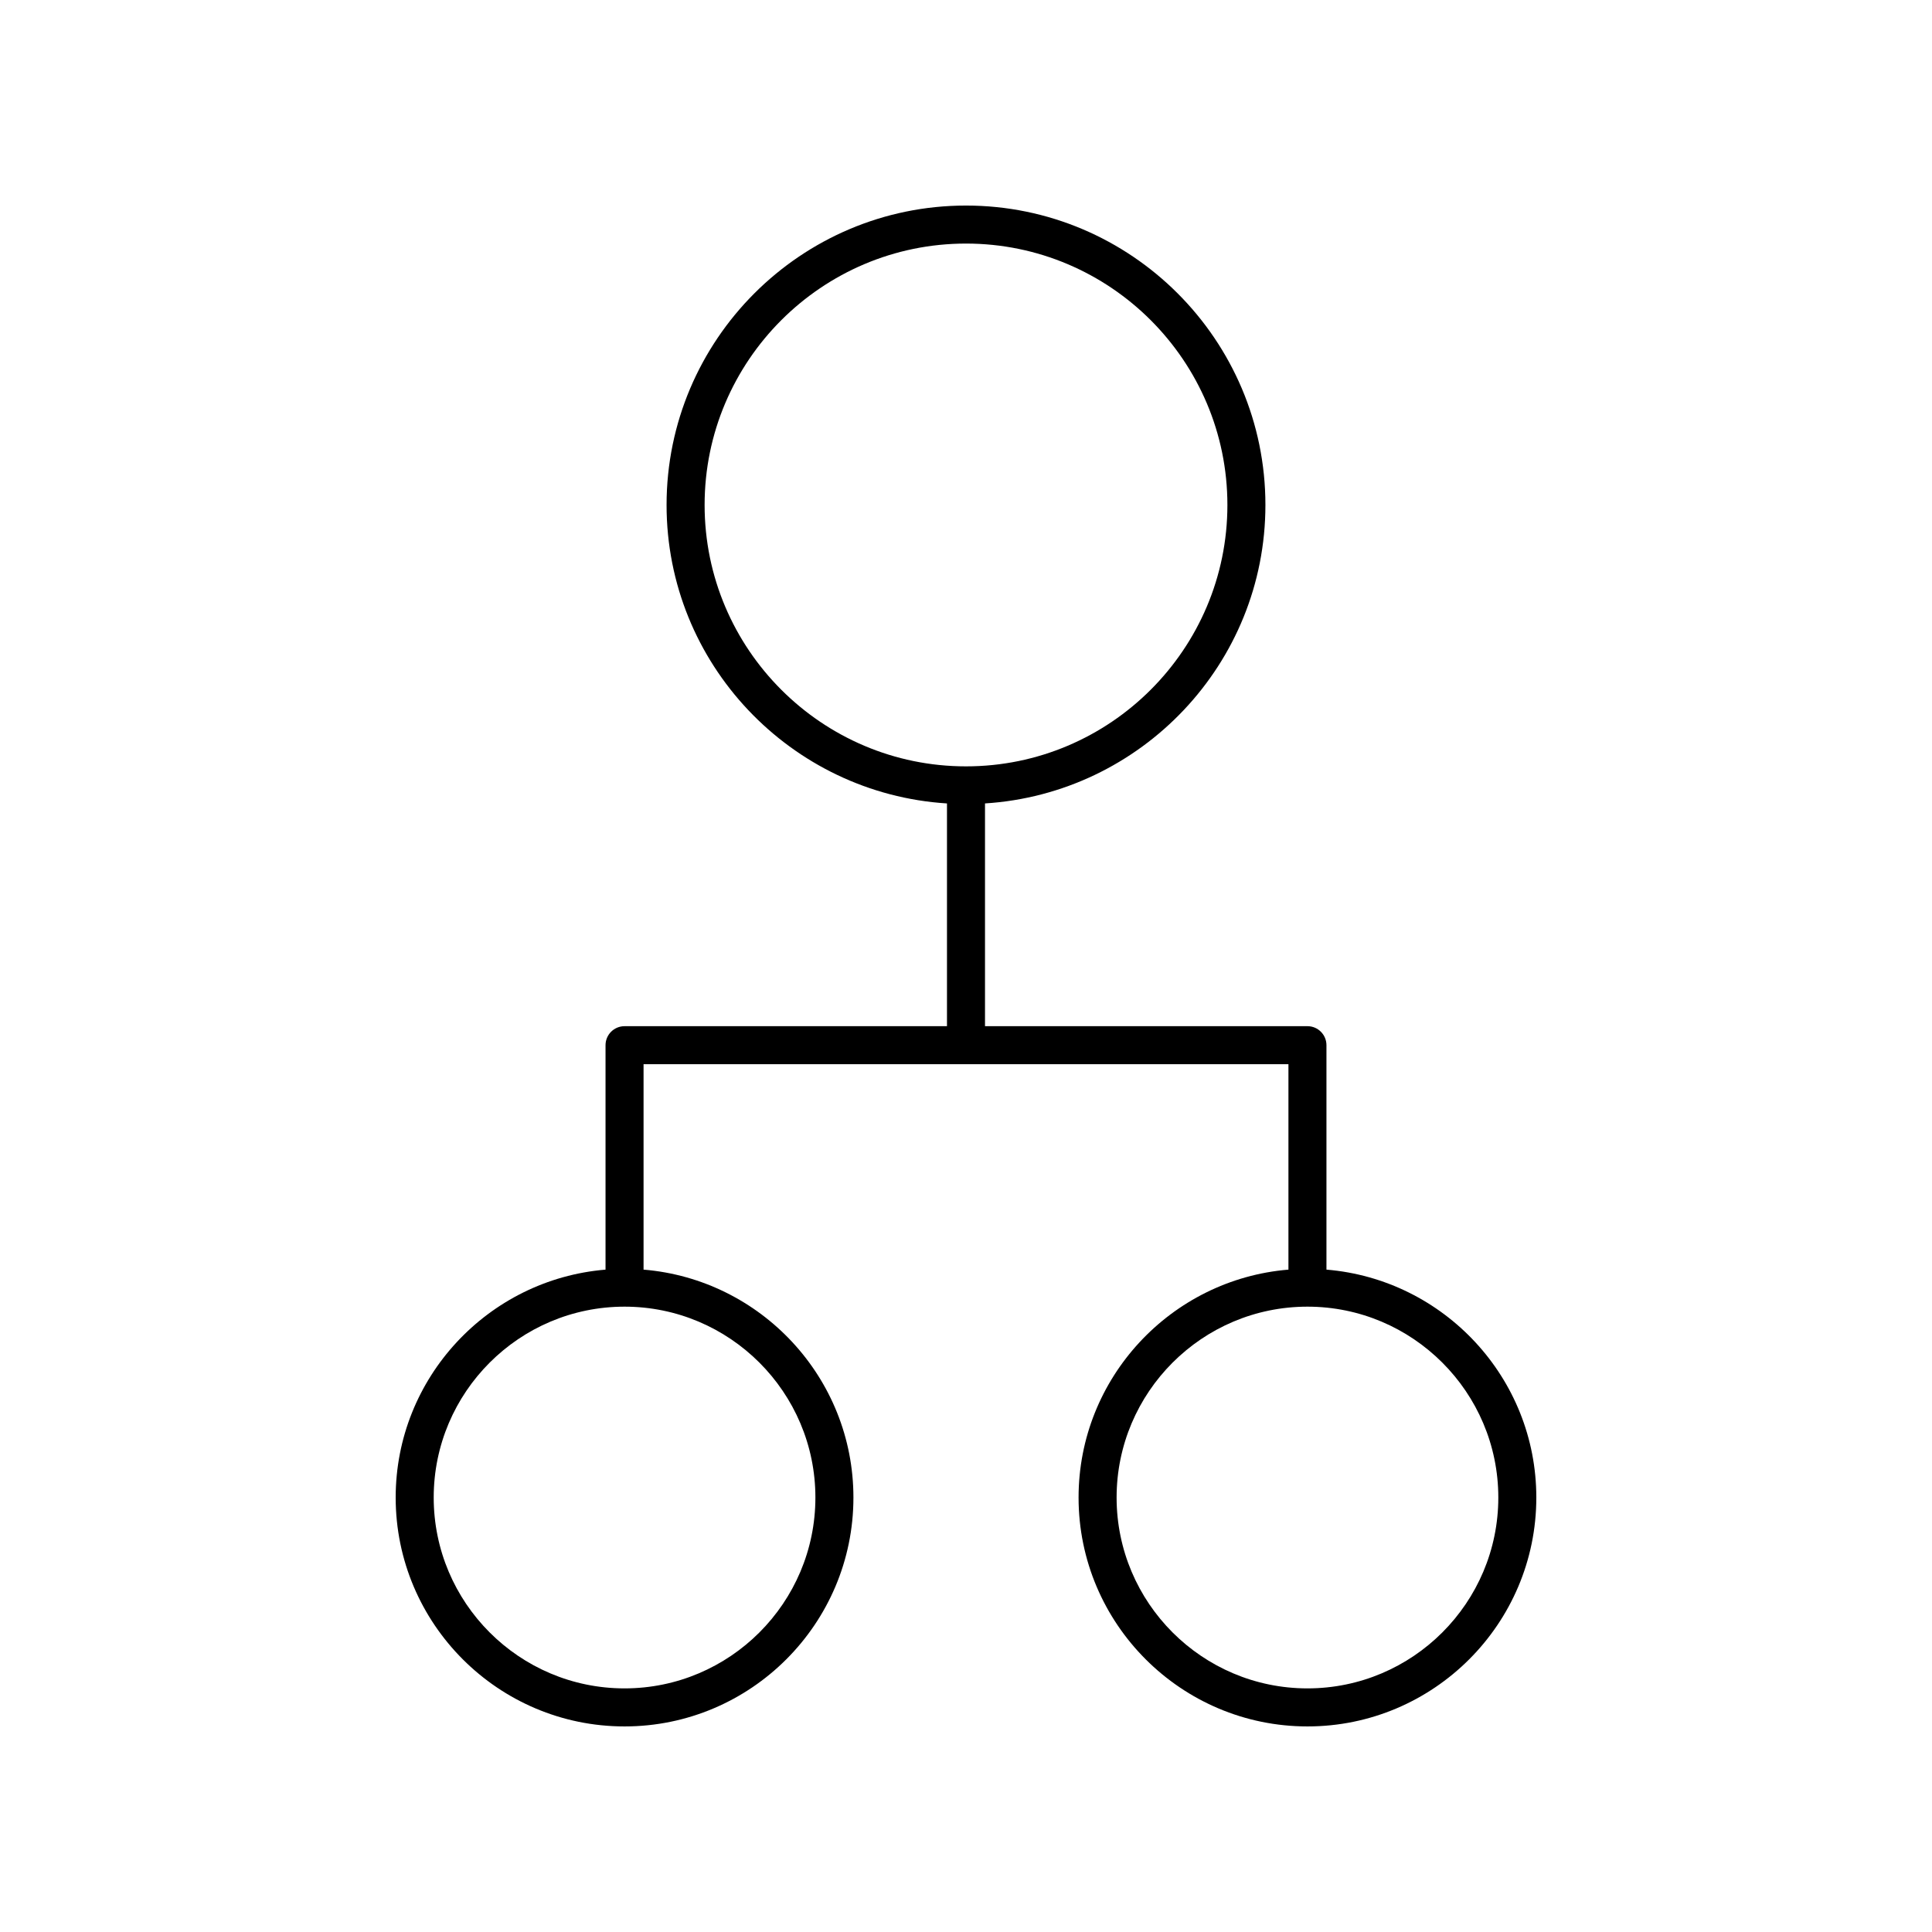 <?xml version="1.0" encoding="UTF-8"?>
<!-- Uploaded to: ICON Repo, www.iconrepo.com, Generator: ICON Repo Mixer Tools -->
<svg fill="#000000" width="800px" height="800px" version="1.1" viewBox="144 144 512 512" xmlns="http://www.w3.org/2000/svg">
 <path d="m309.51 415.95c-2.785 0-5.039 2.254-5.039 5.039v59.477c-31.09 2.574-55.613 28.652-55.613 60.398 0 33.445 27.207 60.656 60.652 60.656 33.449 0 60.656-27.211 60.656-60.656 0-31.746-24.523-57.828-55.617-60.402v-54.438h170.9v54.438c-31.094 2.578-55.617 28.656-55.617 60.402 0 33.445 27.211 60.656 60.656 60.656 33.445 0 60.652-27.211 60.652-60.656 0-31.746-24.523-57.828-55.617-60.402v-59.477c0-2.781-2.254-5.039-5.039-5.039l-85.449 0.004v-59.035c41.406-2.617 74.312-37.039 74.312-79.094 0-43.754-35.594-79.348-79.348-79.348s-79.352 35.598-79.352 79.352c0 42.055 32.906 76.477 74.312 79.094v59.031zm50.578 124.91c0 27.891-22.691 50.578-50.578 50.578-27.887 0-50.574-22.688-50.574-50.578 0-27.891 22.691-50.582 50.578-50.582 27.883 0.004 50.574 22.695 50.574 50.582zm180.98 0c0 27.891-22.691 50.578-50.578 50.578s-50.578-22.688-50.578-50.578c0-27.891 22.691-50.582 50.578-50.582 27.887 0.004 50.578 22.695 50.578 50.582zm-210.34-263.04c0-38.195 31.074-69.273 69.273-69.273s69.273 31.078 69.273 69.273c0 38.195-31.074 69.273-69.273 69.273s-69.273-31.078-69.273-69.273z"/>
</svg>